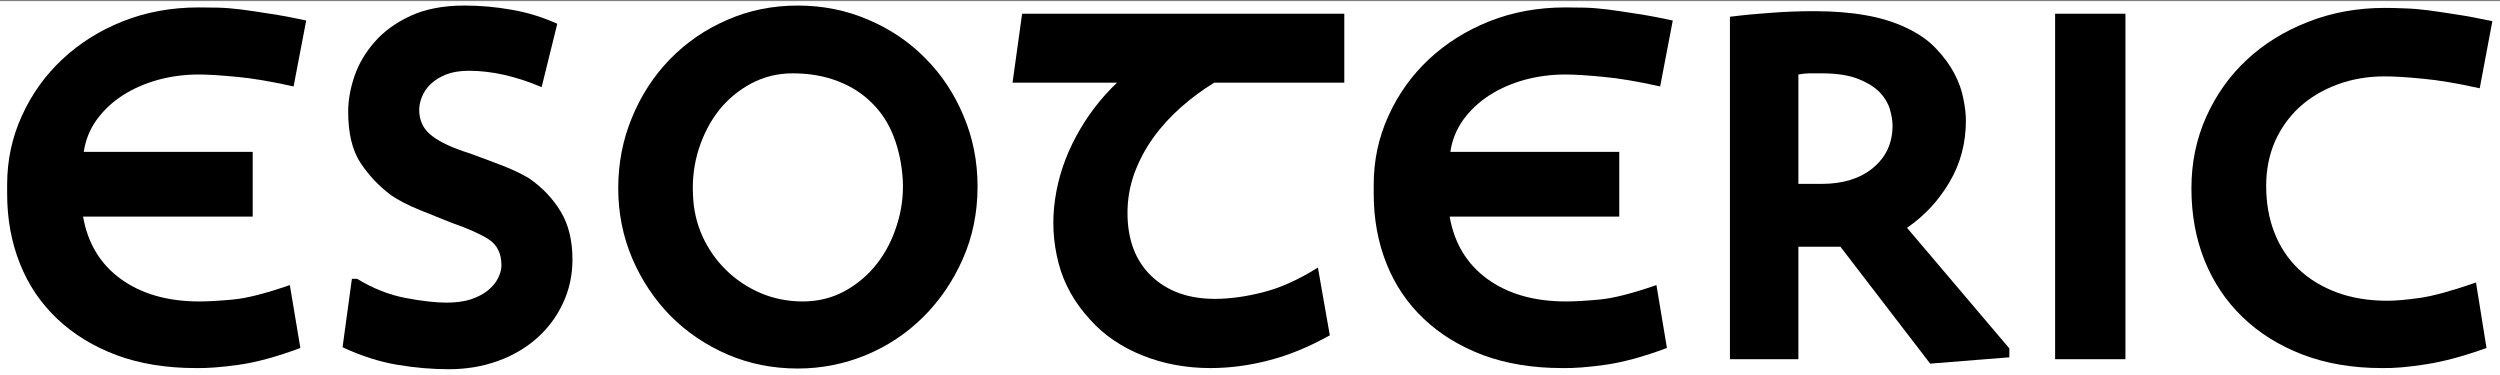 <svg xmlns="http://www.w3.org/2000/svg" xmlns:xlink="http://www.w3.org/1999/xlink" width="800" zoomAndPan="magnify" viewBox="0 0 600 90" height="120" preserveAspectRatio="xMidYMid meet" version="1.2"><rect x="0" y="0" width="600" height="90" fill="#808080" stroke="none"/><defs><clipPath id="274663de54"><path d="M 0 0.32 L 600 0.32 L 600 90 L 0 90 Z M 0 0.32 "/></clipPath><clipPath id="d52cfffa7a"><path d="M 491 0.32 L 512 0.32 L 512 87 L 491 87 Z M 491 0.32 "/></clipPath></defs><g id="430bf5a5e9"><g clip-rule="nonzero" clip-path="url(#274663de54)"><rect x="0" width="600" y="0" height="90" style="fill:#ffffff;fill-opacity:1;stroke:none;"/><rect x="0" width="600" y="0" height="90" style="fill:#ffffff;fill-opacity:1;stroke:none;"/></g><path style=" stroke:none;fill-rule:nonzero;fill:#000000;fill-opacity:1;" d="M 70.461 20.742 C 65.105 19.551 60.551 18.777 56.777 18.441 C 53.035 18.078 50.008 17.879 47.695 17.879 C 44.289 17.879 41.023 18.316 37.883 19.172 C 34.77 20.039 31.965 21.273 29.473 22.871 C 26.961 24.484 24.875 26.449 23.191 28.762 C 21.535 31.09 20.512 33.645 20.105 36.449 L 60.648 36.449 L 60.648 51.984 L 19.938 51.984 C 21.059 58.422 24.102 63.43 29.078 67.02 C 34.043 70.582 40.309 72.348 47.863 72.348 C 49.84 72.348 52.488 72.207 55.824 71.898 C 59.148 71.605 63.73 70.441 69.562 68.422 L 72.086 83.512 C 66.48 85.613 61.559 86.945 57.34 87.547 C 53.105 88.137 49.656 88.402 46.965 88.336 C 39.902 88.336 33.578 87.297 28.012 85.25 C 22.434 83.16 17.695 80.258 13.77 76.555 C 9.844 72.852 6.844 68.449 4.801 63.316 C 2.738 58.156 1.715 52.574 1.715 46.543 L 1.715 44.301 C 1.715 38.469 2.891 32.969 5.246 27.809 C 7.602 22.621 10.828 18.09 14.949 14.234 C 19.098 10.352 23.949 7.309 29.527 5.09 C 35.094 2.891 41.148 1.781 47.695 1.781 C 49.18 1.781 50.75 1.809 52.406 1.836 C 54.086 1.879 55.938 2.035 57.957 2.285 C 59.977 2.555 62.246 2.891 64.797 3.297 C 67.375 3.676 70.266 4.223 73.488 4.922 Z M 70.461 20.742 "/><path style=" stroke:none;fill-rule:nonzero;fill:#000000;fill-opacity:1;" d="M 129.992 20.91 C 123.852 18.301 118.02 16.984 112.496 16.984 C 110.395 16.984 108.586 17.293 107.055 17.879 C 105.555 18.484 104.324 19.254 103.355 20.18 C 102.418 21.078 101.73 22.086 101.281 23.211 C 100.832 24.305 100.609 25.34 100.609 26.352 C 100.609 28.973 101.633 31.062 103.691 32.633 C 105.738 34.176 108.684 35.535 112.496 36.727 C 115.102 37.668 117.668 38.621 120.176 39.59 C 122.672 40.527 124.945 41.594 126.961 42.785 C 130.172 45 132.711 47.668 134.59 50.809 C 136.453 53.922 137.391 57.734 137.391 62.25 C 137.391 66.066 136.621 69.586 135.094 72.797 C 133.594 76.023 131.52 78.797 128.867 81.152 C 126.207 83.512 123.066 85.348 119.449 86.652 C 115.816 87.957 111.895 88.613 107.672 88.613 C 103.664 88.613 99.559 88.25 95.336 87.547 C 91.105 86.832 86.73 85.445 82.215 83.34 L 84.457 66.906 L 85.691 66.906 C 89.504 69.234 93.375 70.762 97.301 71.508 C 101.227 72.262 104.531 72.629 107.227 72.629 C 109.426 72.629 111.348 72.375 113 71.844 C 114.684 71.281 116.055 70.551 117.148 69.656 C 118.27 68.73 119.07 67.734 119.562 66.684 C 120.078 65.645 120.348 64.648 120.348 63.707 C 120.348 60.836 119.309 58.746 117.262 57.426 C 115.199 56.121 112.27 54.816 108.457 53.5 C 106.215 52.602 103.648 51.578 100.777 50.414 C 97.93 49.266 95.617 48.059 93.824 46.824 C 90.906 44.625 88.453 42.027 86.477 39.027 C 84.527 36 83.562 31.934 83.562 26.801 C 83.562 24.078 84.066 21.23 85.074 18.273 C 86.086 15.328 87.684 12.594 89.898 10.082 C 92.098 7.547 94.973 5.457 98.535 3.801 C 102.121 2.16 106.41 1.332 111.43 1.332 C 115.27 1.332 119.07 1.668 122.812 2.344 C 126.586 2.988 130.23 4.109 133.746 5.707 Z M 129.992 20.91 "/><path style=" stroke:none;fill-rule:nonzero;fill:#000000;fill-opacity:1;" d="M 191.496 88.445 C 185.465 88.445 179.844 87.324 174.617 85.082 C 169.375 82.809 164.816 79.723 160.934 75.824 C 157.078 71.898 154.008 67.301 151.738 62.027 C 149.496 56.727 148.375 51.117 148.375 45.199 C 148.375 39.184 149.469 33.516 151.684 28.203 C 153.883 22.859 156.91 18.203 160.766 14.234 C 164.648 10.238 169.207 7.098 174.449 4.812 C 179.676 2.496 185.355 1.332 191.496 1.332 C 197.508 1.332 203.156 2.484 208.43 4.754 C 213.699 7 218.254 10.082 222.109 14.012 C 225.992 17.91 229.035 22.508 231.25 27.809 C 233.492 33.082 234.613 38.734 234.613 44.75 C 234.613 51.074 233.41 56.906 231.027 62.25 C 228.672 67.566 225.504 72.18 221.551 76.105 C 217.582 80.031 212.984 83.09 207.754 85.25 C 202.512 87.379 197.102 88.445 191.496 88.445 Z M 166.316 46.711 C 166.43 50.234 167.172 53.543 168.559 56.641 C 169.977 59.754 171.867 62.461 174.223 64.773 C 176.578 67.102 179.34 68.953 182.523 70.328 C 185.691 71.676 189.082 72.348 192.672 72.348 C 196.289 72.348 199.641 71.535 202.707 69.879 C 205.766 68.195 208.344 66.008 210.445 63.316 C 212.578 60.598 214.176 57.469 215.27 53.949 C 216.391 50.441 216.852 46.867 216.672 43.234 C 216.445 39.504 215.73 36.055 214.539 32.914 C 213.336 29.746 211.598 27.023 209.324 24.781 C 207.082 22.508 204.348 20.742 201.141 19.508 C 197.914 18.246 194.297 17.602 190.262 17.602 C 186.672 17.602 183.363 18.414 180.336 20.012 C 177.309 21.625 174.727 23.758 172.598 26.406 C 170.496 29.07 168.867 32.172 167.719 35.719 C 166.598 39.238 166.121 42.898 166.316 46.711 Z M 166.316 46.711 "/><path style=" stroke:none;fill-rule:nonzero;fill:#000000;fill-opacity:1;" d="M 245.309 3.297 L 322.633 3.297 L 322.633 19.844 L 291.398 19.844 C 288.598 21.57 285.934 23.531 283.438 25.734 C 280.93 27.949 278.699 30.391 276.766 33.082 C 274.859 35.746 273.344 38.605 272.223 41.664 C 271.129 44.734 270.598 47.875 270.598 51.086 C 270.598 57.523 272.504 62.574 276.316 66.234 C 280.156 69.906 285.246 71.73 291.566 71.73 C 295.074 71.73 298.914 71.211 303.062 70.16 C 307.242 69.121 311.656 67.129 316.297 64.215 L 319.156 80.48 C 314.109 83.285 309.23 85.293 304.52 86.484 C 299.812 87.719 295.129 88.336 290.504 88.336 C 284.672 88.336 279.23 87.324 274.184 85.305 C 269.168 83.285 265.016 80.469 261.738 76.836 C 257.926 72.727 255.359 68.168 254.055 63.148 C 252.738 58.098 252.457 52.996 253.215 47.836 C 253.957 42.645 255.641 37.613 258.262 32.746 C 260.867 27.895 264.148 23.59 268.074 19.844 L 243.008 19.844 Z M 245.309 3.297 "/><path style=" stroke:none;fill-rule:nonzero;fill:#000000;fill-opacity:1;" d="M 398.438 20.742 C 393.082 19.551 388.527 18.777 384.758 18.441 C 381.012 18.078 377.984 17.879 375.672 17.879 C 372.266 17.879 369 18.316 365.859 19.172 C 362.746 20.039 359.945 21.273 357.449 22.871 C 354.941 24.484 352.852 26.449 351.168 28.762 C 349.516 31.09 348.492 33.645 348.086 36.449 L 388.625 36.449 L 388.625 51.984 L 347.918 51.984 C 349.039 58.422 352.078 63.43 357.055 67.02 C 362.02 70.582 368.285 72.348 375.84 72.348 C 377.816 72.348 380.469 72.207 383.805 71.898 C 387.125 71.605 391.711 70.441 397.543 68.422 L 400.066 83.512 C 394.457 85.613 389.535 86.945 385.316 87.547 C 381.082 88.137 377.637 88.402 374.945 88.336 C 367.879 88.336 361.555 87.297 355.992 85.25 C 350.41 83.16 345.672 80.258 341.75 76.555 C 337.824 72.852 334.824 68.449 332.777 63.316 C 330.715 58.156 329.691 52.574 329.691 46.543 L 329.691 44.301 C 329.691 38.469 330.871 32.969 333.227 27.809 C 335.582 22.621 338.805 18.09 342.926 14.234 C 347.074 10.352 351.926 7.309 357.504 5.09 C 363.07 2.891 369.125 1.781 375.672 1.781 C 377.16 1.781 378.73 1.809 380.383 1.836 C 382.066 1.879 383.914 2.035 385.934 2.285 C 387.953 2.555 390.223 2.891 392.773 3.297 C 395.355 3.676 398.242 4.223 401.465 4.922 Z M 398.438 20.742 "/><path style=" stroke:none;fill-rule:nonzero;fill:#000000;fill-opacity:1;" d="M 431.613 59.223 L 431.613 86.203 L 415.184 86.203 L 415.184 4.023 C 418.395 3.617 421.688 3.297 425.055 3.07 C 428.418 2.82 431.852 2.68 435.371 2.68 C 444.594 2.68 451.926 3.996 457.352 6.605 C 460.379 7.992 462.805 9.676 464.641 11.652 C 466.504 13.602 467.965 15.582 469.016 17.602 C 470.094 19.621 470.824 21.641 471.203 23.656 C 471.609 25.648 471.816 27.402 471.816 28.93 C 471.816 34.359 470.5 39.281 467.895 43.684 C 465.312 48.102 461.906 51.762 457.688 54.68 L 482.246 83.621 L 482.246 85.754 L 463.238 87.27 L 441.707 59.223 Z M 437.164 17.602 C 436.043 17.602 435.062 17.602 434.25 17.602 C 433.465 17.602 432.582 17.699 431.613 17.879 L 431.613 44.133 L 437.164 44.133 C 442.281 44.133 446.391 42.871 449.5 40.316 C 452.641 37.738 454.211 34.344 454.211 30.109 C 454.211 28.988 454 27.727 453.594 26.293 C 453.172 24.836 452.375 23.477 451.184 22.199 C 449.977 20.938 448.238 19.844 445.969 18.945 C 443.727 18.047 440.781 17.602 437.164 17.602 Z M 437.164 17.602 "/><g clip-rule="nonzero" clip-path="url(#d52cfffa7a)"><path style=" stroke:none;fill-rule:nonzero;fill:#000000;fill-opacity:1;" d="M 510.105 3.297 L 510.105 86.203 L 493.227 86.203 L 493.227 3.297 Z M 491.266 -16.336 C 491.266 -19.141 492.273 -21.512 494.293 -23.461 C 496.312 -25.438 498.723 -26.434 501.527 -26.434 C 504.332 -26.434 506.699 -25.438 508.648 -23.461 C 510.625 -21.512 511.621 -19.141 511.621 -16.336 C 511.621 -13.531 510.625 -11.121 508.648 -9.102 C 506.699 -7.082 504.332 -6.07 501.527 -6.07 C 498.723 -6.07 496.312 -7.082 494.293 -9.102 C 492.273 -11.121 491.266 -13.531 491.266 -16.336 Z M 491.266 -16.336 "/></g><path style=" stroke:none;fill-rule:nonzero;fill:#000000;fill-opacity:1;" d="M 595.133 21.191 C 589.781 19.996 585.223 19.227 581.453 18.891 C 577.711 18.527 574.684 18.328 572.367 18.328 C 568.246 18.328 564.434 18.988 560.93 20.293 C 557.41 21.609 554.383 23.418 551.848 25.734 C 549.336 28.062 547.375 30.824 545.957 34.035 C 544.57 37.262 543.883 40.766 543.883 44.582 C 543.883 48.703 544.527 52.434 545.848 55.801 C 547.148 59.164 549.055 62.066 551.566 64.496 C 554.062 66.891 557.133 68.785 560.762 70.16 C 564.379 71.508 568.457 72.18 572.984 72.18 C 574.961 72.18 577.543 71.953 580.723 71.508 C 583.891 71.059 588.406 69.824 594.238 67.805 L 596.762 83.512 C 591.266 85.5 586.402 86.793 582.184 87.438 C 577.949 88.109 574.445 88.402 571.641 88.336 C 564.574 88.336 558.211 87.242 552.574 85.082 C 546.969 82.922 542.172 79.922 538.219 76.105 C 534.254 72.293 531.211 67.746 529.082 62.477 C 526.977 57.203 525.941 51.453 525.941 45.199 C 525.941 39.07 527.117 33.363 529.473 28.09 C 531.828 22.816 535.051 18.258 539.172 14.402 C 543.324 10.52 548.23 7.477 553.922 5.258 C 559.598 3.016 565.754 1.895 572.367 1.895 C 573.855 1.895 575.426 1.938 577.078 2.008 C 578.762 2.047 580.613 2.203 582.629 2.453 C 584.648 2.723 586.918 3.059 589.473 3.465 C 592.051 3.844 594.938 4.391 598.164 5.09 Z M 595.133 21.191 "/></g></svg>